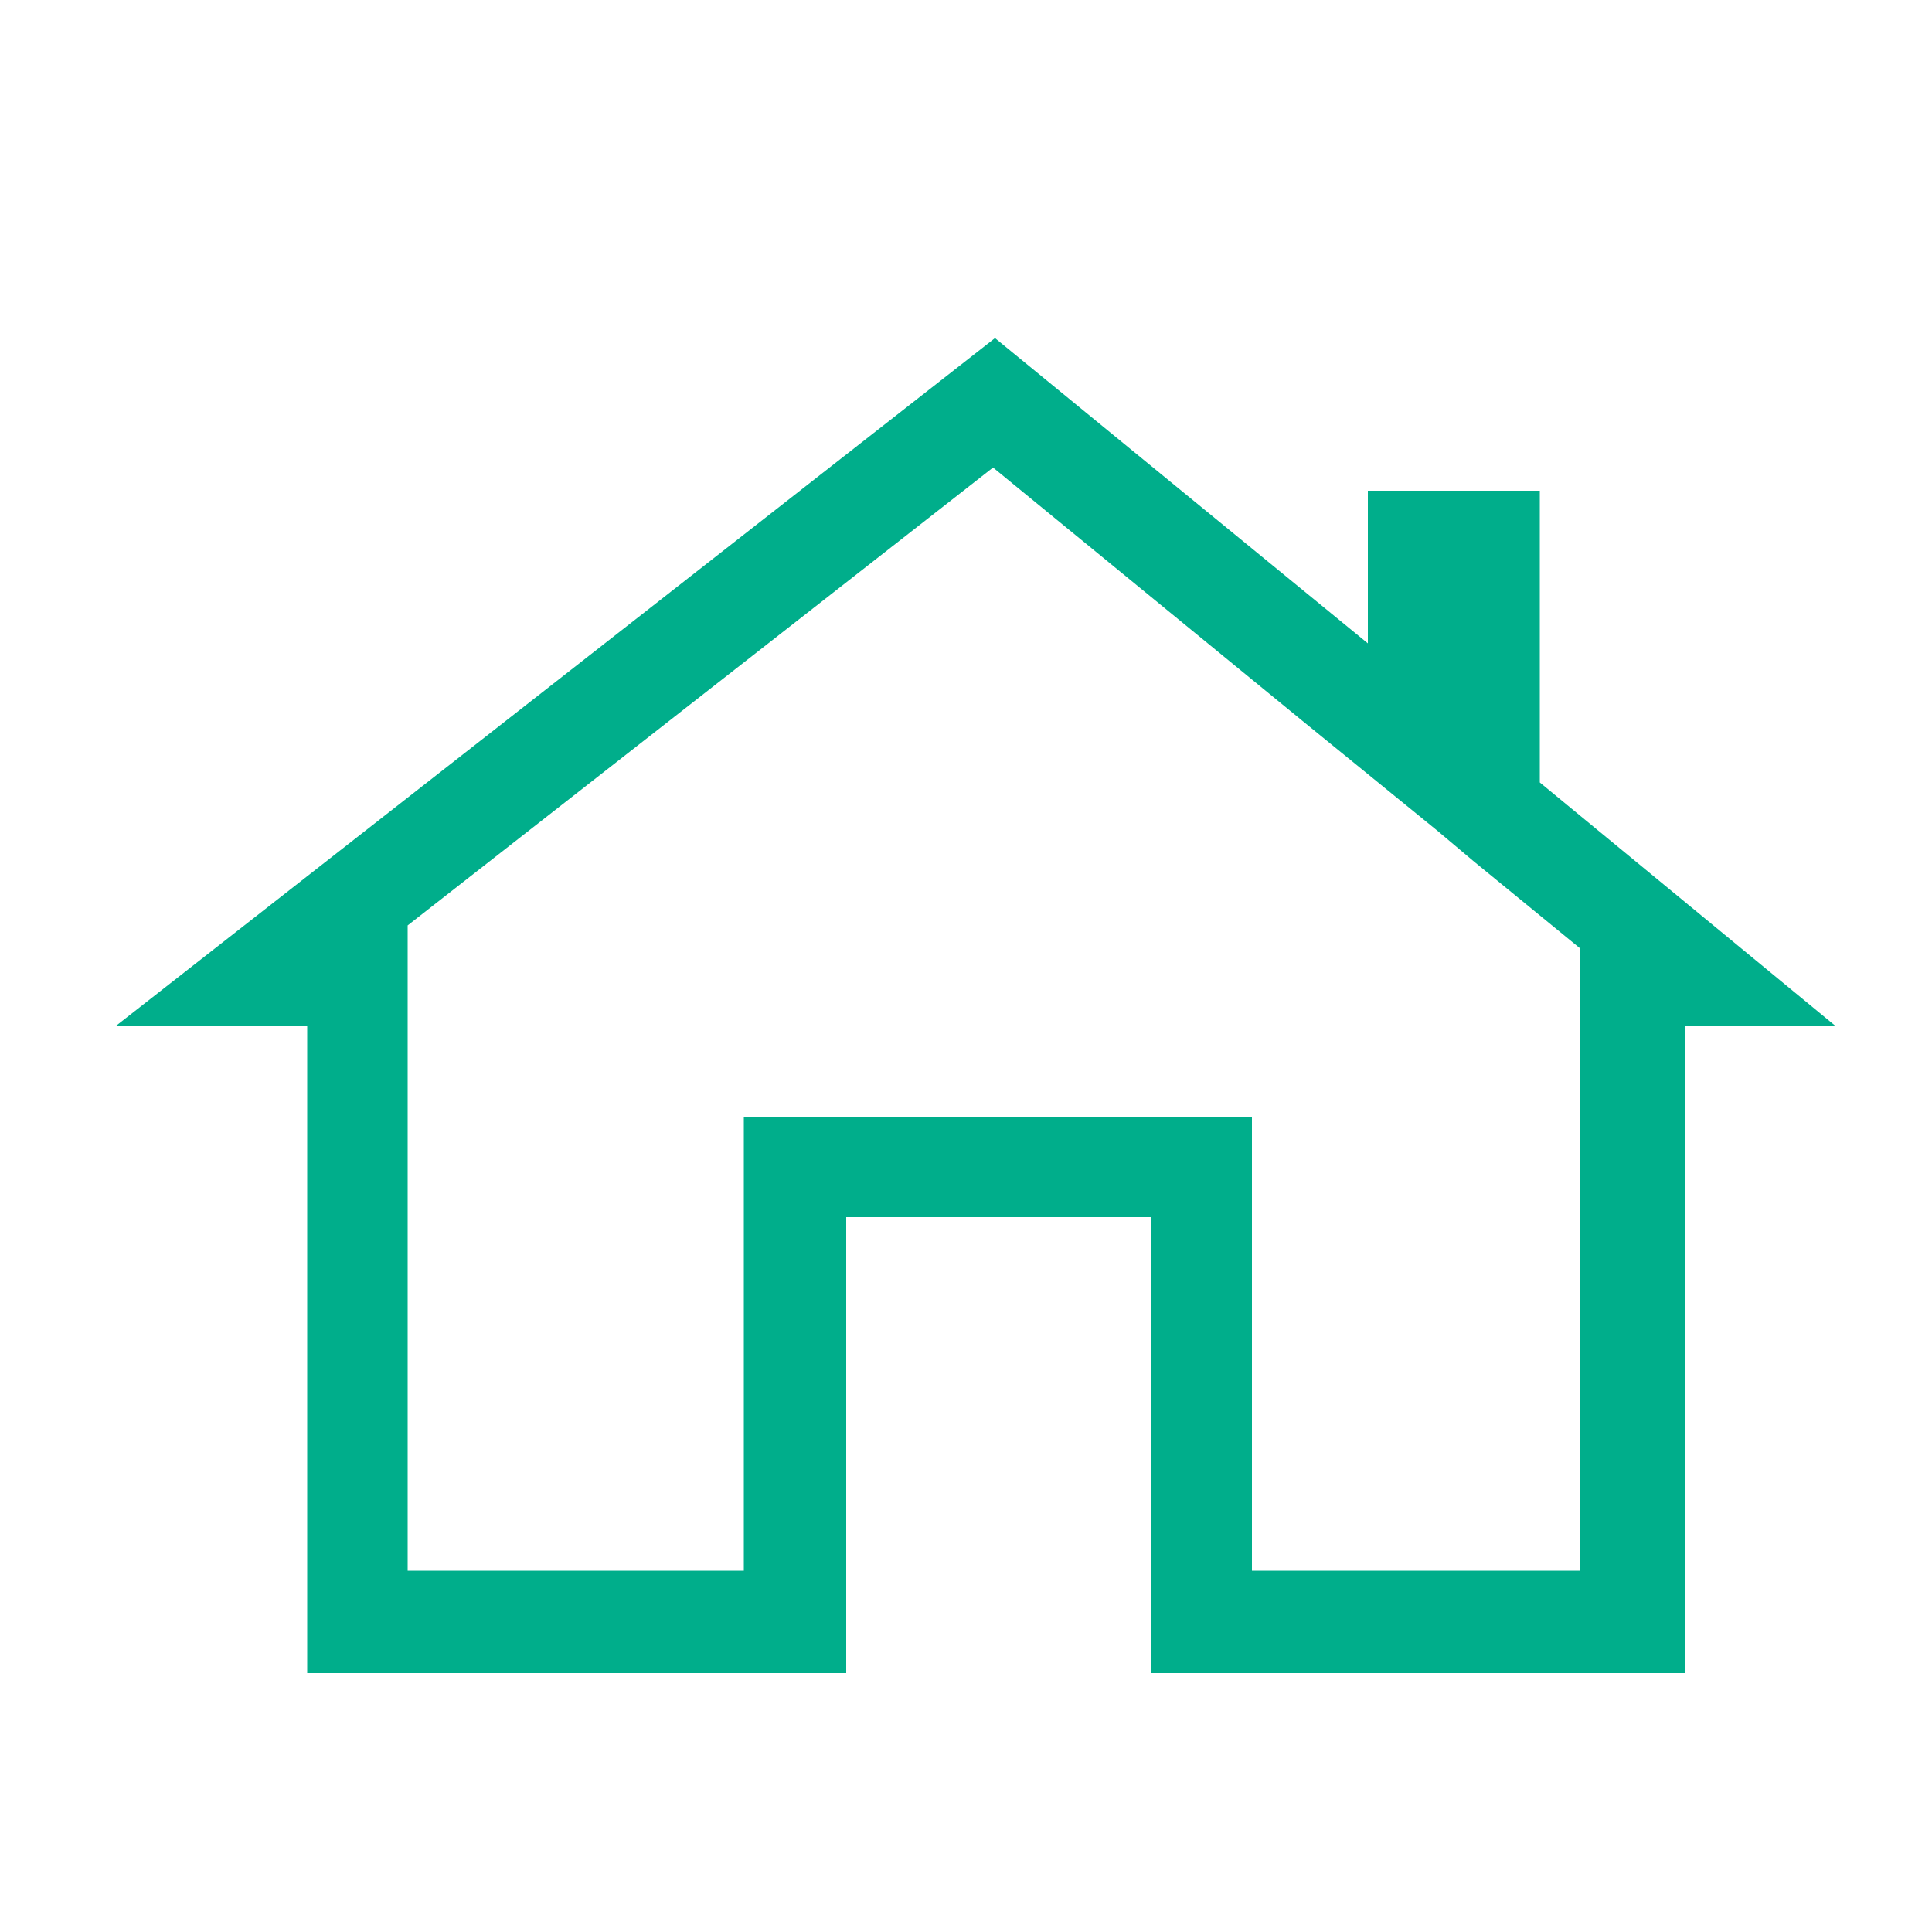 <?xml version="1.0" encoding="UTF-8"?>
<!-- Generator: Adobe Illustrator 21.0.1, SVG Export Plug-In . SVG Version: 6.00 Build 0)  -->
<svg version="1.1" id="Layer_1" xmlns="http://www.w3.org/2000/svg" xmlns:xlink="http://www.w3.org/1999/xlink" x="0px" y="0px" viewBox="0 0 100 100" style="enable-background:new 0 0 100 100;" xml:space="preserve">
<style type="text/css">
	.st0{fill:#00AE8B;}
</style>
<path class="st0" d="M51.4,24.2l16,13.1l7,5.7l1.9,1.6l5.5,4.5v4v28.2h-17V63v-5.2h-5.2H43.7h-5.2V63v18.3H21.1V53.1v-5.2L51.4,24.2   M51.5,17.5L6,53.1h9.9v33.5h27.9V63h15.8v23.6h23.6h4V53.1H95L79.7,40.5V25.4h-8.9v7.9L51.5,17.5L51.5,17.5z"/>
</svg>